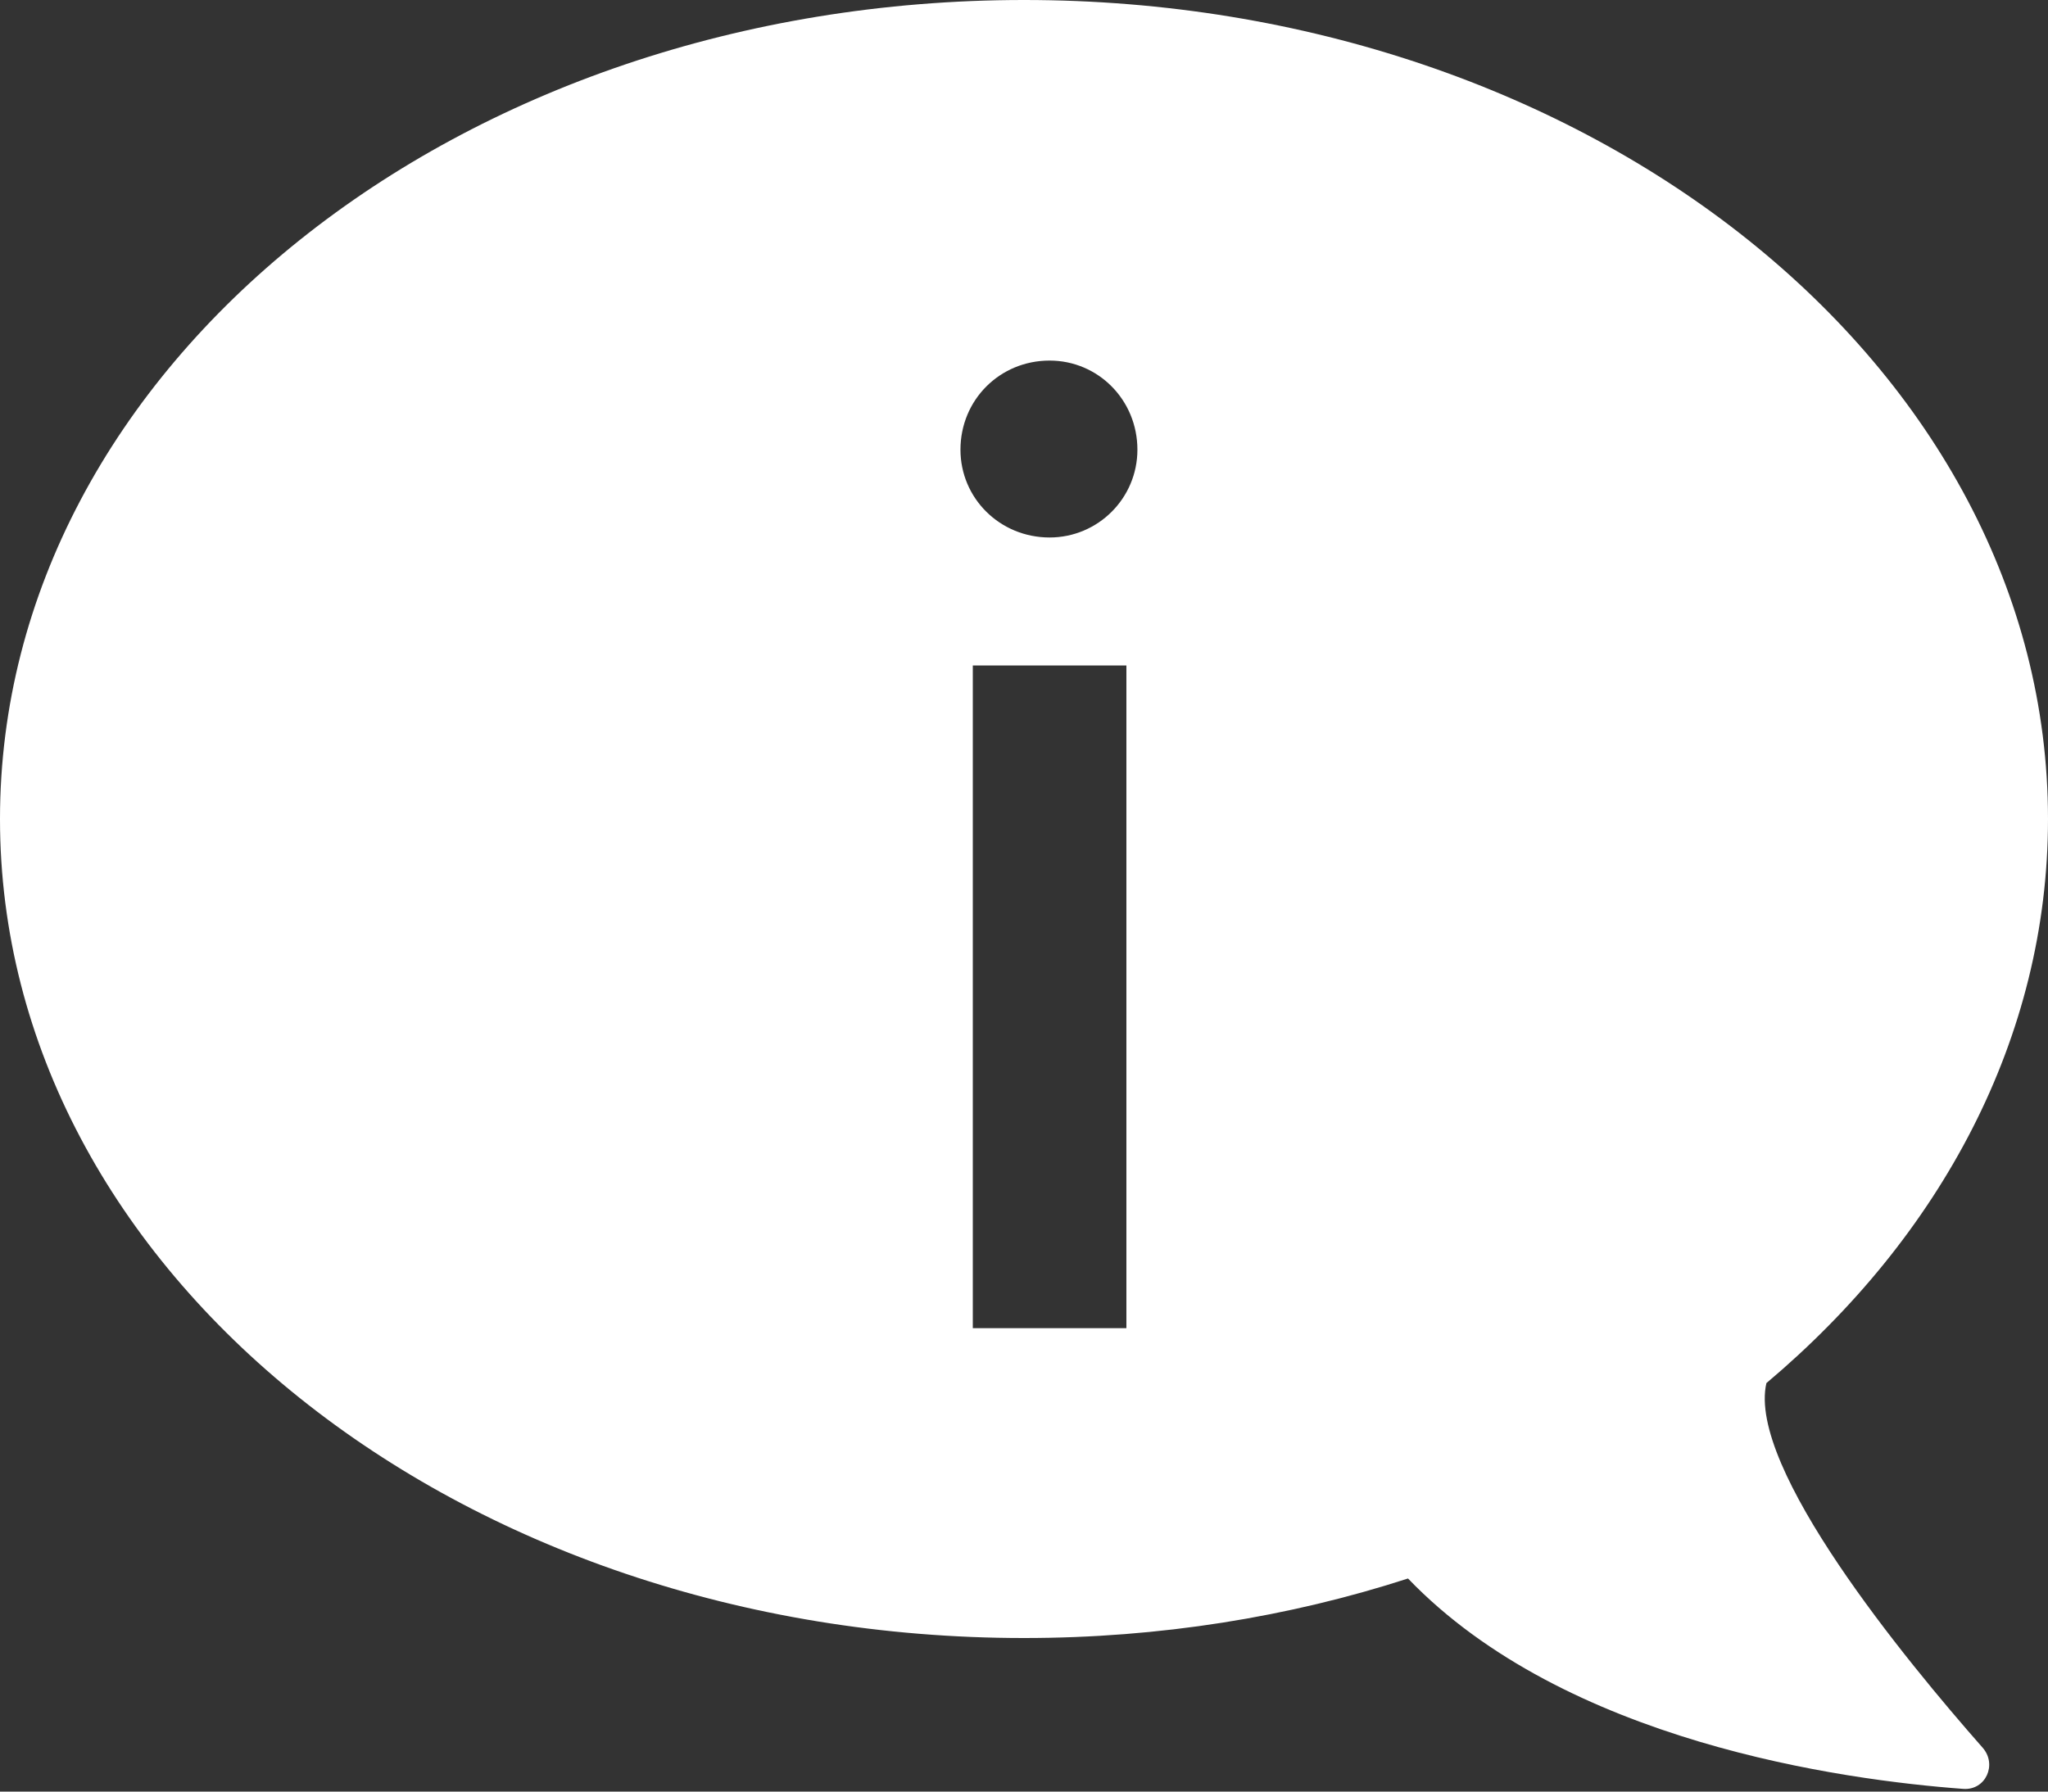 <svg width="40" height="35" viewBox="0 0 40 35" fill="none" xmlns="http://www.w3.org/2000/svg">
<rect x="0" y="0" width="40" height="35" fill="#333333" stroke="none"/>
<path fill-rule="evenodd" clip-rule="evenodd" d="M20 32C8.954 32 0 24.837 0 16C0 7.163 8.954 0 20 0C31.046 0 40 7.163 40 16C40 20.271 37.908 24.151 34.5 27.02C34.119 28.667 37.226 32.442 38.723 34.142C39.013 34.471 38.782 34.979 38.345 34.947C35.983 34.773 30.566 34.028 27.5 30.837C25.184 31.587 22.652 32 20 32ZM22 25.947H19V13H22V25.947ZM20.5 7.044C21.447 7.044 22.215 7.812 22.215 8.785C22.215 9.732 21.447 10.5 20.5 10.5C19.527 10.5 18.759 9.732 18.759 8.785C18.759 7.812 19.527 7.044 20.5 7.044Z" fill="white"/>
</svg>
